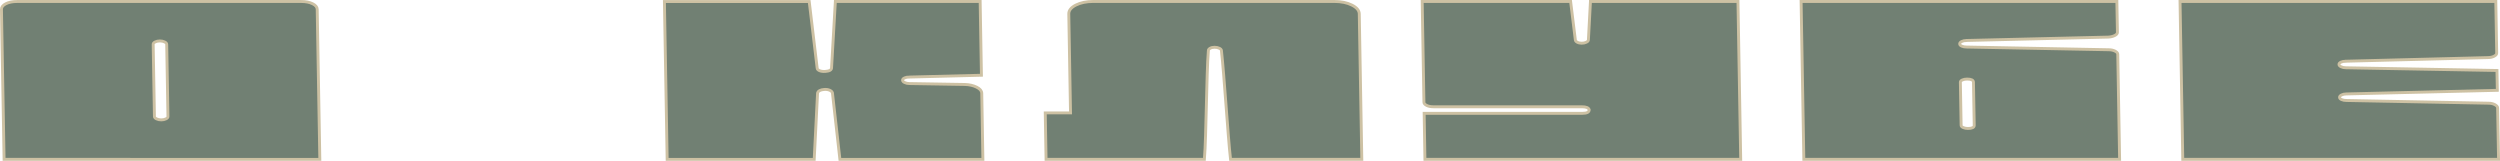 <?xml version="1.0" encoding="UTF-8"?> <svg xmlns="http://www.w3.org/2000/svg" id="Layer_2" data-name="Layer 2" viewBox="0 0 856.88 55.11"><defs><style> .cls-1 { fill: #718073; stroke: #cdc1a3; stroke-miterlimit: 10; } </style></defs><g id="_Слой_1" data-name="Слой 1"><g><path class="cls-1" d="m.5,3.21c-.01-.77.49-1.42,1.51-1.93,1.02-.51,2.3-.77,3.85-.77h97.4c1.55,0,2.84.26,3.88.77,1.04.52,1.57,1.16,1.58,1.93l.9,51.41H1.4L.5,3.21Zm56.64,11.98c0-.31-.24-.58-.71-.81s-1.01-.35-1.63-.35-1.16.12-1.62.35-.69.5-.68.81l.43,24.74c0,.31.24.58.71.81.47.23,1.01.35,1.63.35s1.16-.12,1.62-.35c.46-.23.69-.5.68-.81l-.43-24.74Z"></path><path class="cls-1" d="m311.66,26.4c-.62,0-1.16.1-1.62.31-.46.21-.69.46-.68.77,0,.31.24.58.71.81s1.01.35,1.63.35l19.02.31c1.55.05,2.89.36,4.04.93,1.14.57,1.72,1.26,1.74,2.09l.39,22.65h-49.01l-2.56-22.8c-.11-.36-.42-.66-.94-.89-.52-.23-1.14-.32-1.86-.27-1.34.1-2.11.52-2.3,1.24l-1.15,22.73h-50.4l-.94-54.11h49.63l2.72,22.8c0,.36.27.66.79.89.52.23,1.19.32,2.01.27,1.44-.1,2.15-.52,2.14-1.24l1.3-22.73h49.63l.44,25.28-24.73.62Z"></path><path class="cls-1" d="m457.31.5c2.37,0,4.39.41,6.05,1.24,1.66.83,2.51,1.83,2.53,3.02l.87,49.86h-44.99c-.24-2.16-.5-4.92-.76-8.27-.27-3.35-.53-6.81-.8-10.4-.27-3.58-.54-7.03-.8-10.36-.27-3.32-.52-6.07-.76-8.23,0-.31-.24-.58-.71-.81s-1.01-.35-1.63-.35-1.13.12-1.54.35c-.41.23-.61.5-.6.81-.17,2.16-.3,4.91-.4,8.23-.1,3.32-.19,6.78-.28,10.36-.09,3.58-.19,7.05-.28,10.4-.1,3.35-.23,6.11-.4,8.27h-54.27l-.28-15.92h8.66l-.59-33.94c-.02-1.19.79-2.19,2.42-3.02,1.63-.82,3.64-1.24,6.01-1.24h82.56Z"></path><path class="cls-1" d="m545.13.5h50.56l.94,54.11h-108.23l-.27-15.77h54.27c1.55,0,2.31-.41,2.3-1.24-.22-.67-1.05-1-2.49-1h-50.87c-.93,0-1.7-.15-2.33-.46-.62-.31-.94-.67-.95-1.08l-.6-34.55h50.87l1.62,13.14c0,.31.22.58.63.81.42.23.93.35,1.55.35s1.16-.12,1.62-.35c.46-.23.69-.5.68-.81l.7-13.14Z"></path><path class="cls-1" d="m673.99,13.88c-.62,0-1.16.12-1.62.35-.46.23-.69.5-.68.81,0,.31.24.57.71.77.47.21,1.01.31,1.63.31l48.72.93c.82,0,1.55.15,2.17.46.62.31.94.67.95,1.08l.63,36.02h-108.23l-.94-54.11h108.23l.19,10.59c0,.41-.3.77-.91,1.08-.61.31-1.33.49-2.16.54l-48.68,1.16Zm.23,13.22c-.62,0-1.16.1-1.62.31-.46.21-.69.46-.68.77l.26,14.77c0,.31.24.57.71.77.47.21,1.01.31,1.63.31,1.44,0,2.16-.36,2.15-1.08l-.26-14.77c-.01-.72-.74-1.08-2.18-1.08Z"></path><path class="cls-1" d="m803.99,20.99c-.62,0-1.16.1-1.62.31-.46.21-.69.46-.68.77,0,.31.24.58.71.81.47.23,1.01.35,1.63.35l51.81.93.12,6.8-51.77,1.24c-.62,0-1.16.12-1.62.35s-.69.5-.68.81c0,.31.24.57.71.77.47.21,1.01.31,1.63.31l48.72.93c.82,0,1.55.17,2.17.5s.94.71.95,1.12l.31,17.62h-108.23l-.94-54.11h108.23l.31,17.7c0,.41-.3.77-.91,1.08s-1.33.46-2.16.46l-48.68,1.24Z"></path></g></g></svg> 
